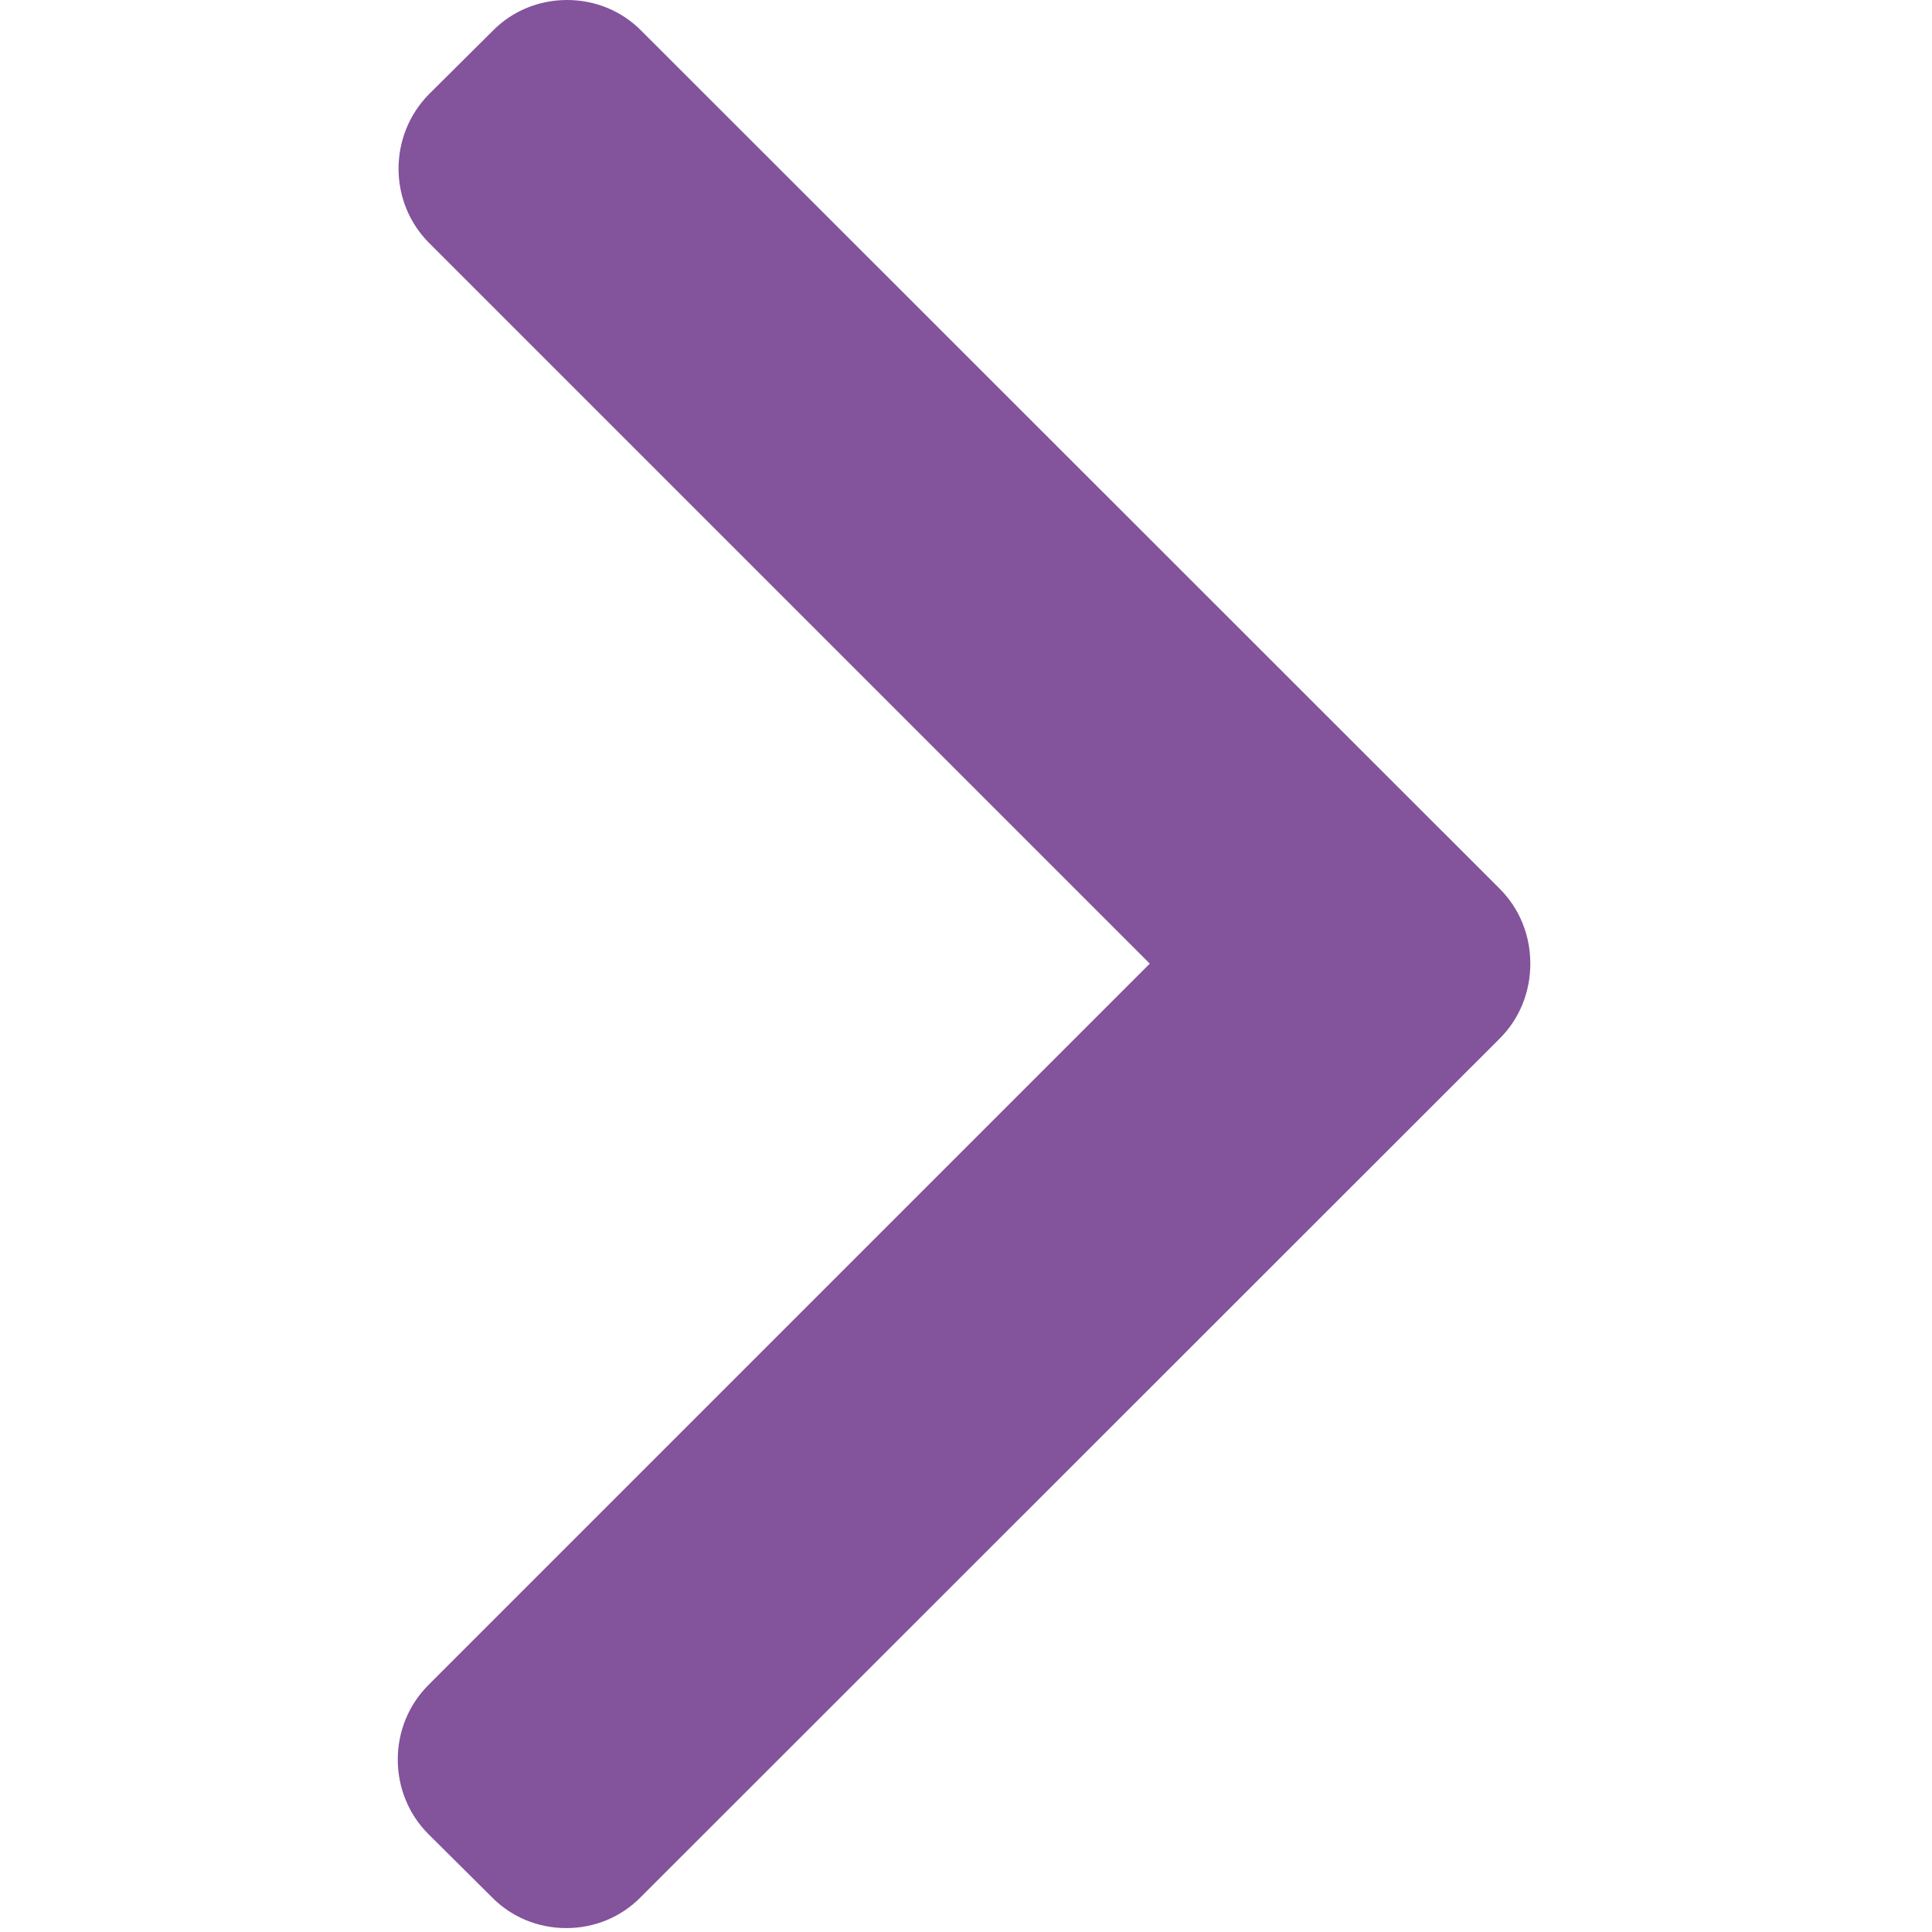 <svg version="1.2" xmlns="http://www.w3.org/2000/svg" viewBox="0 0 493 493" width="25" height="25">
	<title>right-arrow-svg</title>
	<style>
		.s0 { fill: #83539c } 
	</style>
	<g id="Layer">
		<g id="Layer">
			<path id="Layer" class="s0" d="m382.7 226.8l-219-218.9c-5-5.1-11.8-7.9-19-7.9-7.2 0-14 2.8-19 7.9l-16.2 16.1c-10.4 10.5-10.4 27.6 0 38l183.9 183.9-184.1 184.1c-5 5-7.8 11.8-7.8 19 0 7.2 2.8 14 7.8 19l16.2 16.1c5 5.1 11.8 7.9 19 7.9 7.2 0 14-2.8 19-7.9l219.2-219.1c5.1-5.1 7.8-11.9 7.8-19.1 0-7.2-2.7-14-7.8-19.1z"/>
		</g>
	</g>
	<g id="Layer">
	</g>
	<g id="Layer">
	</g>
	<g id="Layer">
	</g>
	<g id="Layer">
	</g>
	<g id="Layer">
	</g>
	<g id="Layer">
	</g>
	<g id="Layer">
	</g>
	<g id="Layer">
	</g>
	<g id="Layer">
	</g>
	<g id="Layer">
	</g>
	<g id="Layer">
	</g>
	<g id="Layer">
	</g>
	<g id="Layer">
	</g>
	<g id="Layer">
	</g>
	<g id="Layer">
	</g>
</svg>
